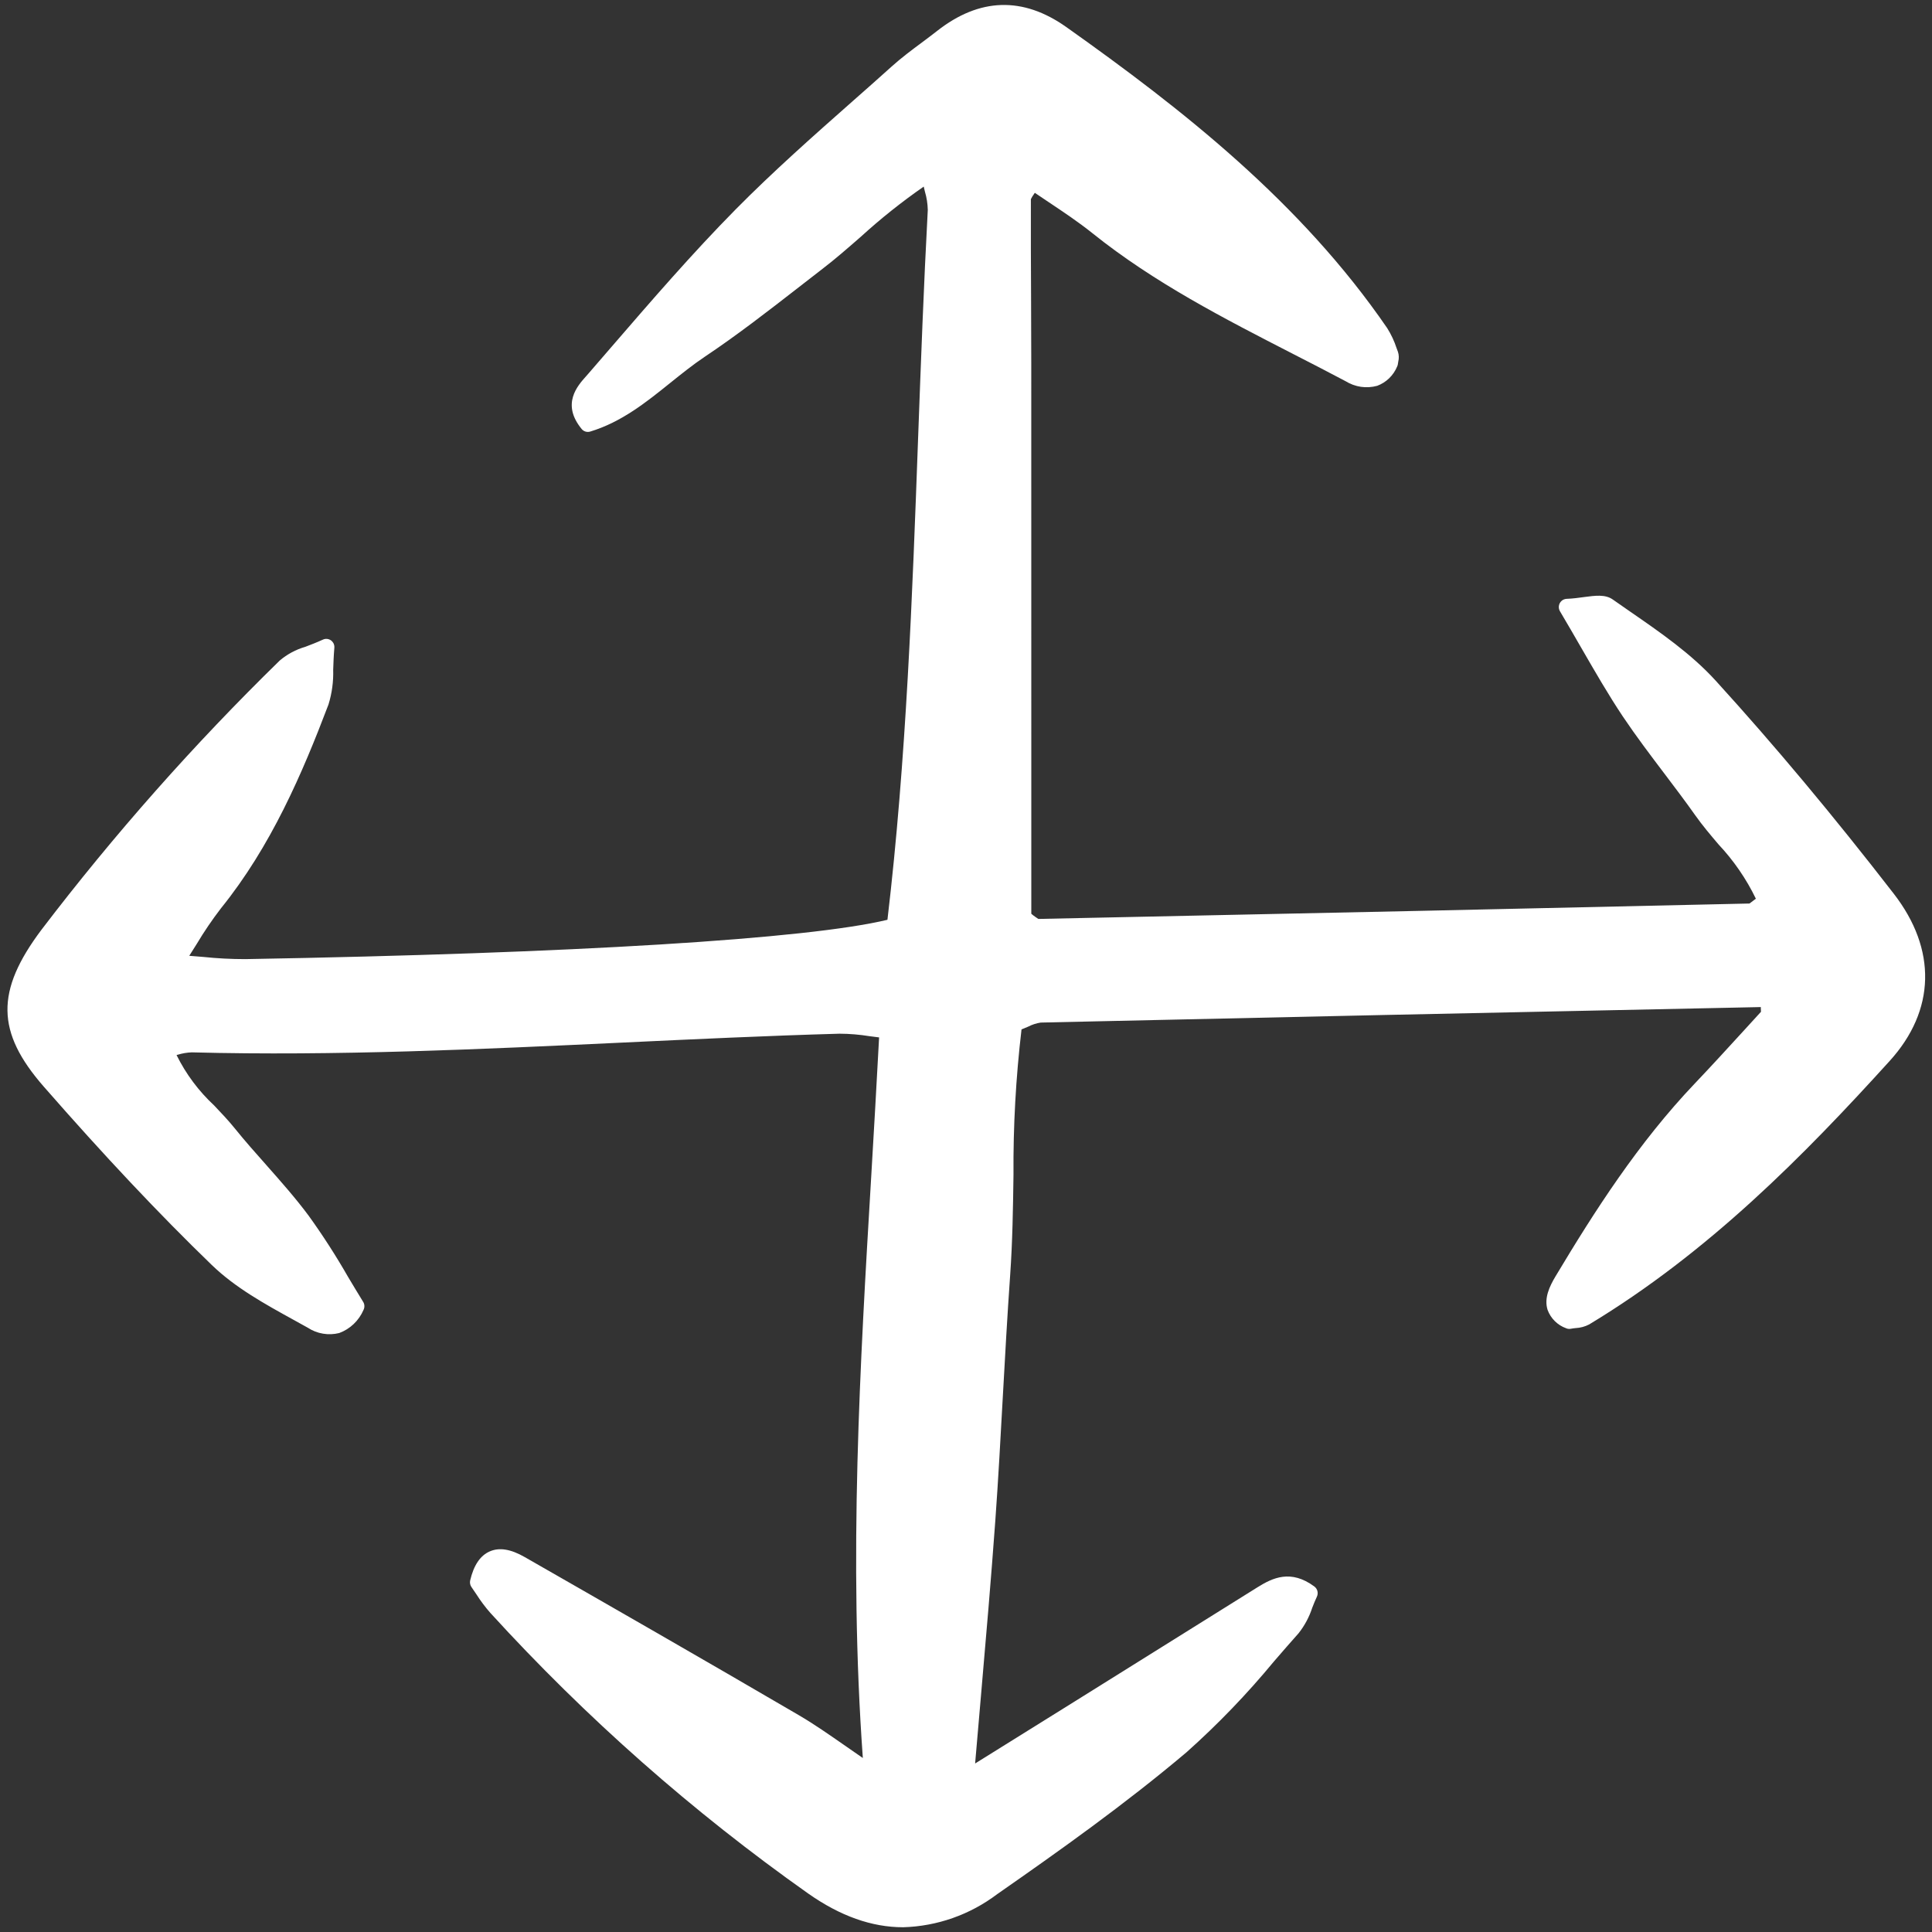 <?xml version="1.0" encoding="UTF-8"?> <svg xmlns="http://www.w3.org/2000/svg" width="50" height="50" viewBox="0 0 50 50" fill="none"><rect x="0" y="0" width="50" height="50" fill="#333333" stroke="none"/> <g clip-path="url(#clip0_25_980)"> <path d="M44.404 17.618C43.768 16.919 42.969 16.367 42.195 15.833C42.042 15.727 41.889 15.621 41.737 15.514C41.544 15.379 41.288 15.413 40.994 15.452C40.858 15.471 40.705 15.492 40.544 15.498C40.507 15.5 40.472 15.511 40.441 15.53C40.41 15.55 40.385 15.577 40.367 15.61C40.35 15.642 40.342 15.678 40.342 15.715C40.343 15.752 40.354 15.788 40.372 15.82C40.569 16.15 40.749 16.465 40.922 16.764C41.285 17.392 41.627 17.986 42 18.544C42.341 19.052 42.715 19.546 43.077 20.024C43.342 20.375 43.617 20.737 43.874 21.101C44.06 21.364 44.271 21.613 44.475 21.853C44.866 22.269 45.193 22.743 45.442 23.259L45.384 23.302C45.34 23.336 45.284 23.378 45.277 23.383C39.924 23.506 34.247 23.629 26.873 23.782C26.86 23.774 26.841 23.761 26.828 23.752L26.79 23.726C26.755 23.702 26.722 23.676 26.69 23.648V19.789C26.69 16.328 26.689 12.86 26.689 9.385C26.689 8.818 26.687 8.251 26.684 7.683C26.68 6.837 26.676 5.991 26.679 5.155C26.701 5.109 26.728 5.064 26.759 5.023L26.781 4.99C26.901 5.073 27.022 5.153 27.142 5.233C27.523 5.487 27.916 5.75 28.274 6.037C29.869 7.316 31.687 8.247 33.445 9.15C33.906 9.386 34.367 9.623 34.825 9.866C34.946 9.941 35.081 9.99 35.221 10.011C35.361 10.031 35.504 10.022 35.641 9.985C35.757 9.942 35.863 9.875 35.952 9.789C36.041 9.702 36.111 9.599 36.159 9.483C36.17 9.46 36.177 9.435 36.179 9.409C36.181 9.392 36.184 9.375 36.187 9.358C36.208 9.274 36.205 9.187 36.179 9.105L36.144 9.012C36.085 8.829 36.003 8.655 35.901 8.492C33.663 5.229 30.586 2.819 27.594 0.699C26.474 -0.094 25.349 -0.06 24.253 0.8C24.123 0.902 23.991 1.001 23.858 1.1C23.599 1.293 23.331 1.492 23.082 1.716C22.745 2.019 22.407 2.32 22.066 2.619C21.052 3.515 20.004 4.442 19.035 5.423C17.913 6.56 16.852 7.789 15.825 8.978C15.625 9.209 15.426 9.44 15.226 9.671L15.168 9.737C14.943 9.988 14.524 10.457 15.053 11.102C15.079 11.134 15.114 11.157 15.153 11.169C15.193 11.181 15.235 11.181 15.274 11.169C16.083 10.925 16.727 10.408 17.349 9.907C17.637 9.676 17.934 9.437 18.239 9.233C19.077 8.673 19.886 8.045 20.668 7.437C20.872 7.278 21.078 7.119 21.283 6.96C21.625 6.698 21.942 6.42 22.279 6.126C22.792 5.658 23.336 5.225 23.906 4.829C23.916 4.873 23.926 4.915 23.936 4.956C23.982 5.11 24.007 5.27 24.011 5.431C23.906 7.385 23.833 9.372 23.762 11.294C23.612 15.411 23.456 19.667 22.967 23.804C20.898 24.302 14.871 24.672 6.348 24.822C5.983 24.822 5.619 24.803 5.256 24.765C5.142 24.756 5.023 24.746 4.898 24.736C4.966 24.63 5.031 24.528 5.091 24.43C5.282 24.11 5.492 23.801 5.719 23.506C7.014 21.902 7.821 20.023 8.501 18.233C8.591 17.942 8.632 17.638 8.623 17.333C8.629 17.165 8.635 16.974 8.653 16.765C8.656 16.728 8.65 16.691 8.635 16.657C8.619 16.624 8.595 16.595 8.566 16.573C8.536 16.552 8.501 16.539 8.464 16.535C8.428 16.531 8.391 16.538 8.358 16.553C8.19 16.63 8.036 16.688 7.9 16.74C7.658 16.81 7.432 16.931 7.239 17.095C5.019 19.262 2.958 21.59 1.073 24.062C-0.118 25.648 -0.102 26.709 1.132 28.121C2.697 29.911 4.119 31.421 5.48 32.737C6.088 33.325 6.853 33.747 7.593 34.155C7.718 34.223 7.843 34.293 7.967 34.362C8.086 34.44 8.219 34.492 8.359 34.515C8.498 34.539 8.641 34.533 8.778 34.499C8.917 34.448 9.045 34.369 9.153 34.266C9.261 34.163 9.347 34.04 9.407 33.902C9.424 33.869 9.432 33.832 9.43 33.795C9.429 33.758 9.418 33.722 9.398 33.691C9.27 33.485 9.142 33.27 9.01 33.05C8.697 32.503 8.356 31.973 7.988 31.462C7.647 31.003 7.263 30.571 6.893 30.152C6.619 29.844 6.337 29.526 6.076 29.202C5.909 28.996 5.724 28.8 5.544 28.611C5.143 28.239 4.812 27.796 4.569 27.304L4.608 27.294C4.724 27.259 4.843 27.239 4.964 27.235C8.688 27.332 12.461 27.154 16.111 26.982C17.951 26.895 19.854 26.805 21.725 26.752C21.987 26.753 22.248 26.775 22.507 26.817C22.587 26.827 22.668 26.838 22.751 26.848C22.688 28.054 22.616 29.271 22.547 30.45C22.257 35.313 21.959 40.337 22.33 45.497C22.181 45.395 22.041 45.297 21.909 45.205C21.46 44.893 21.074 44.623 20.674 44.389C18.227 42.959 15.729 41.527 13.58 40.297C13.217 40.089 12.92 40.041 12.671 40.152C12.428 40.259 12.259 40.511 12.168 40.901C12.161 40.931 12.161 40.962 12.167 40.992C12.173 41.022 12.185 41.051 12.203 41.075C12.246 41.135 12.288 41.199 12.332 41.265C12.44 41.434 12.56 41.594 12.692 41.744C15.168 44.458 17.927 46.893 20.92 49.007C21.746 49.587 22.56 49.877 23.374 49.877C24.253 49.852 25.103 49.553 25.808 49.02C27.408 47.905 29.104 46.702 30.704 45.351C31.519 44.625 32.277 43.837 32.973 42.994C33.183 42.751 33.394 42.508 33.607 42.269C33.763 42.072 33.883 41.848 33.961 41.608C33.999 41.512 34.037 41.414 34.081 41.322C34.102 41.277 34.107 41.226 34.095 41.178C34.083 41.13 34.055 41.088 34.015 41.058C33.406 40.609 32.937 40.833 32.546 41.077C30.982 42.055 29.418 43.032 27.854 44.008L25.236 45.639C25.286 45.053 25.336 44.479 25.385 43.913C25.522 42.339 25.65 40.852 25.759 39.35C25.836 38.281 25.895 37.194 25.953 36.143C26.01 35.112 26.069 34.046 26.143 33C26.204 32.135 26.217 31.256 26.229 30.406C26.22 29.148 26.29 27.89 26.437 26.641C26.498 26.617 26.554 26.593 26.608 26.57C26.71 26.517 26.82 26.481 26.934 26.464C32.825 26.33 38.644 26.206 45.569 26.063H45.57C45.57 26.072 45.57 26.082 45.57 26.093C45.571 26.12 45.572 26.15 45.574 26.185C45.427 26.346 45.276 26.511 45.122 26.68C44.715 27.125 44.294 27.586 43.861 28.041C42.401 29.574 41.266 31.346 40.256 33.033C40.102 33.291 39.956 33.596 40.051 33.899C40.091 34.008 40.155 34.108 40.238 34.19C40.321 34.272 40.42 34.335 40.529 34.374C40.568 34.392 40.611 34.397 40.654 34.388C40.694 34.38 40.735 34.375 40.776 34.371C40.899 34.365 41.019 34.333 41.128 34.276C44.22 32.41 46.693 29.897 48.905 27.457C50.091 26.15 50.129 24.573 49.011 23.13C47.44 21.101 45.932 19.297 44.404 17.618Z" fill="white"></path> </g> <defs> <clipPath id="clip0_25_980"> <rect width="50" height="50" fill="white"></rect> </clipPath> </defs> </svg> 